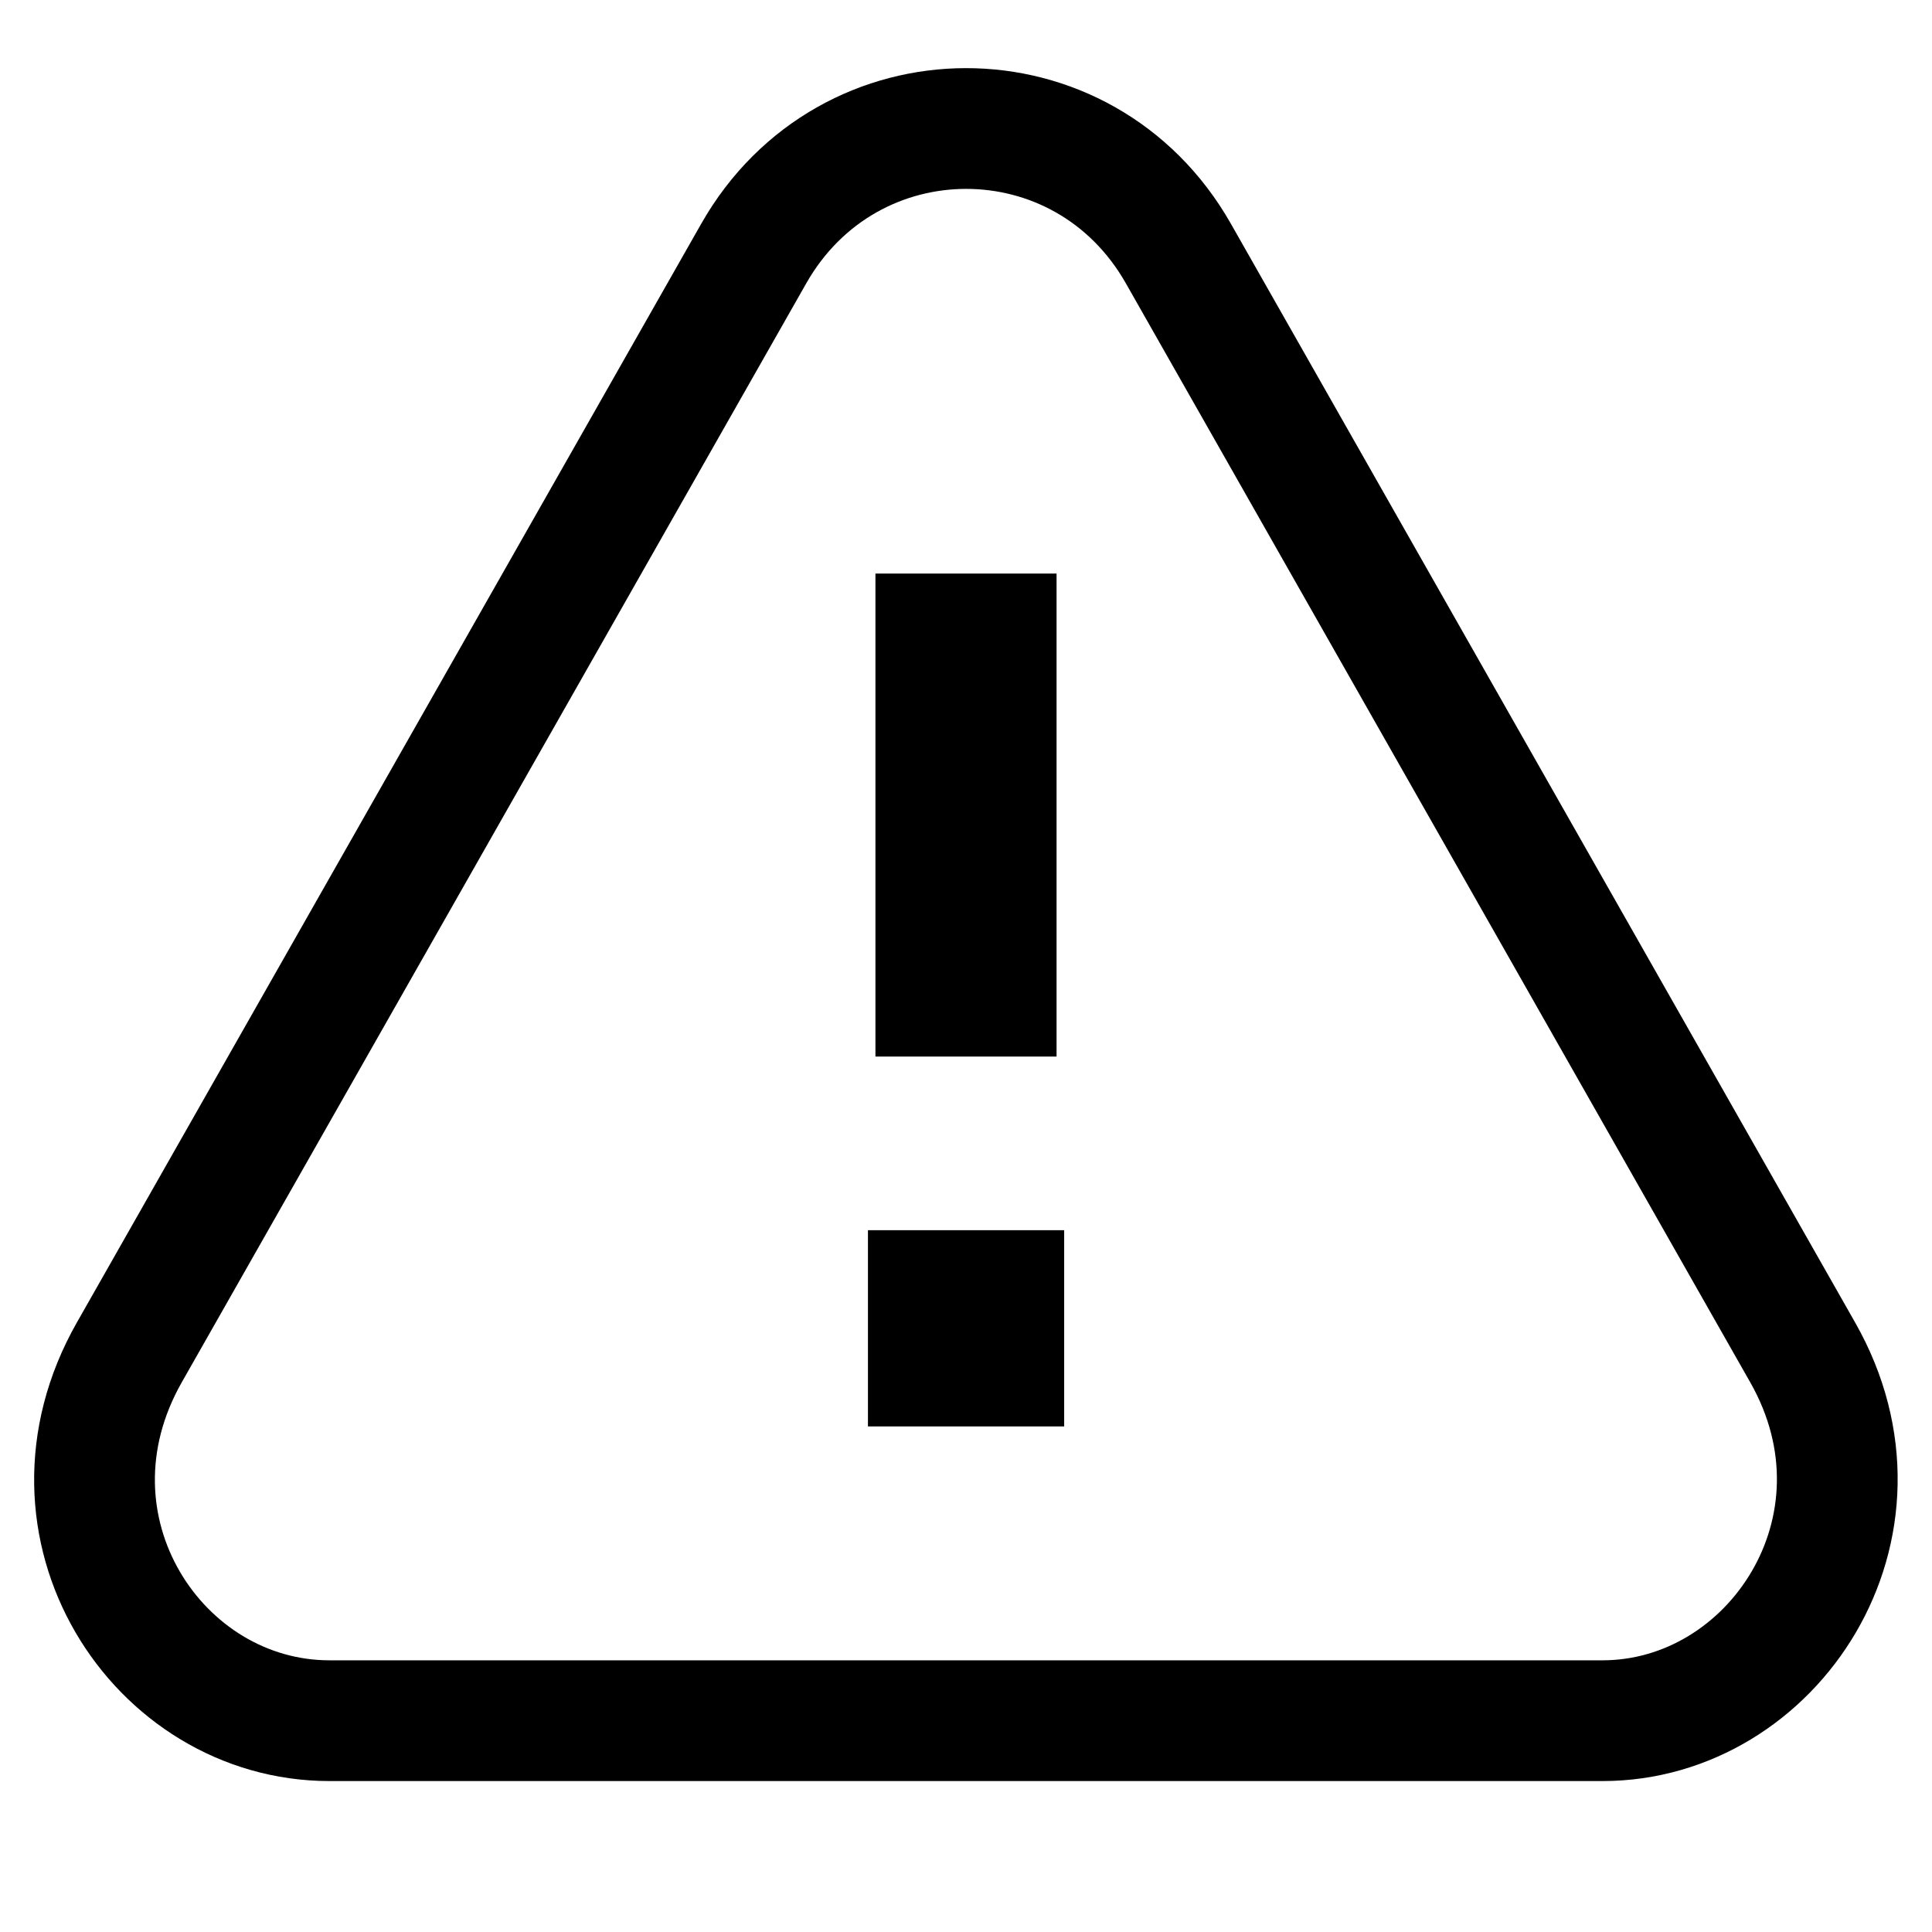 <svg version="1.1" viewBox="0 0 16 16" xmlns="http://www.w3.org/2000/svg">
 <rect x="7.688" y="10.688" width=".625" height=".625" ry="0" fill="none" stroke="currentColor"    />
 <rect x="7.75" y="5.25" width=".5" height="3" ry="0" fill="none" stroke="currentColor"    />
 <path d="m9.759 2.1 5.17 9.1c0.822 1.446-0.246 3.05-1.658 3.05h-10.542c-1.425 0-2.48-1.604-1.658-3.05l5.171-9.1c0.783-1.378 2.731-1.384 3.517 0z" fill="none" stroke="currentColor"    />
</svg>
